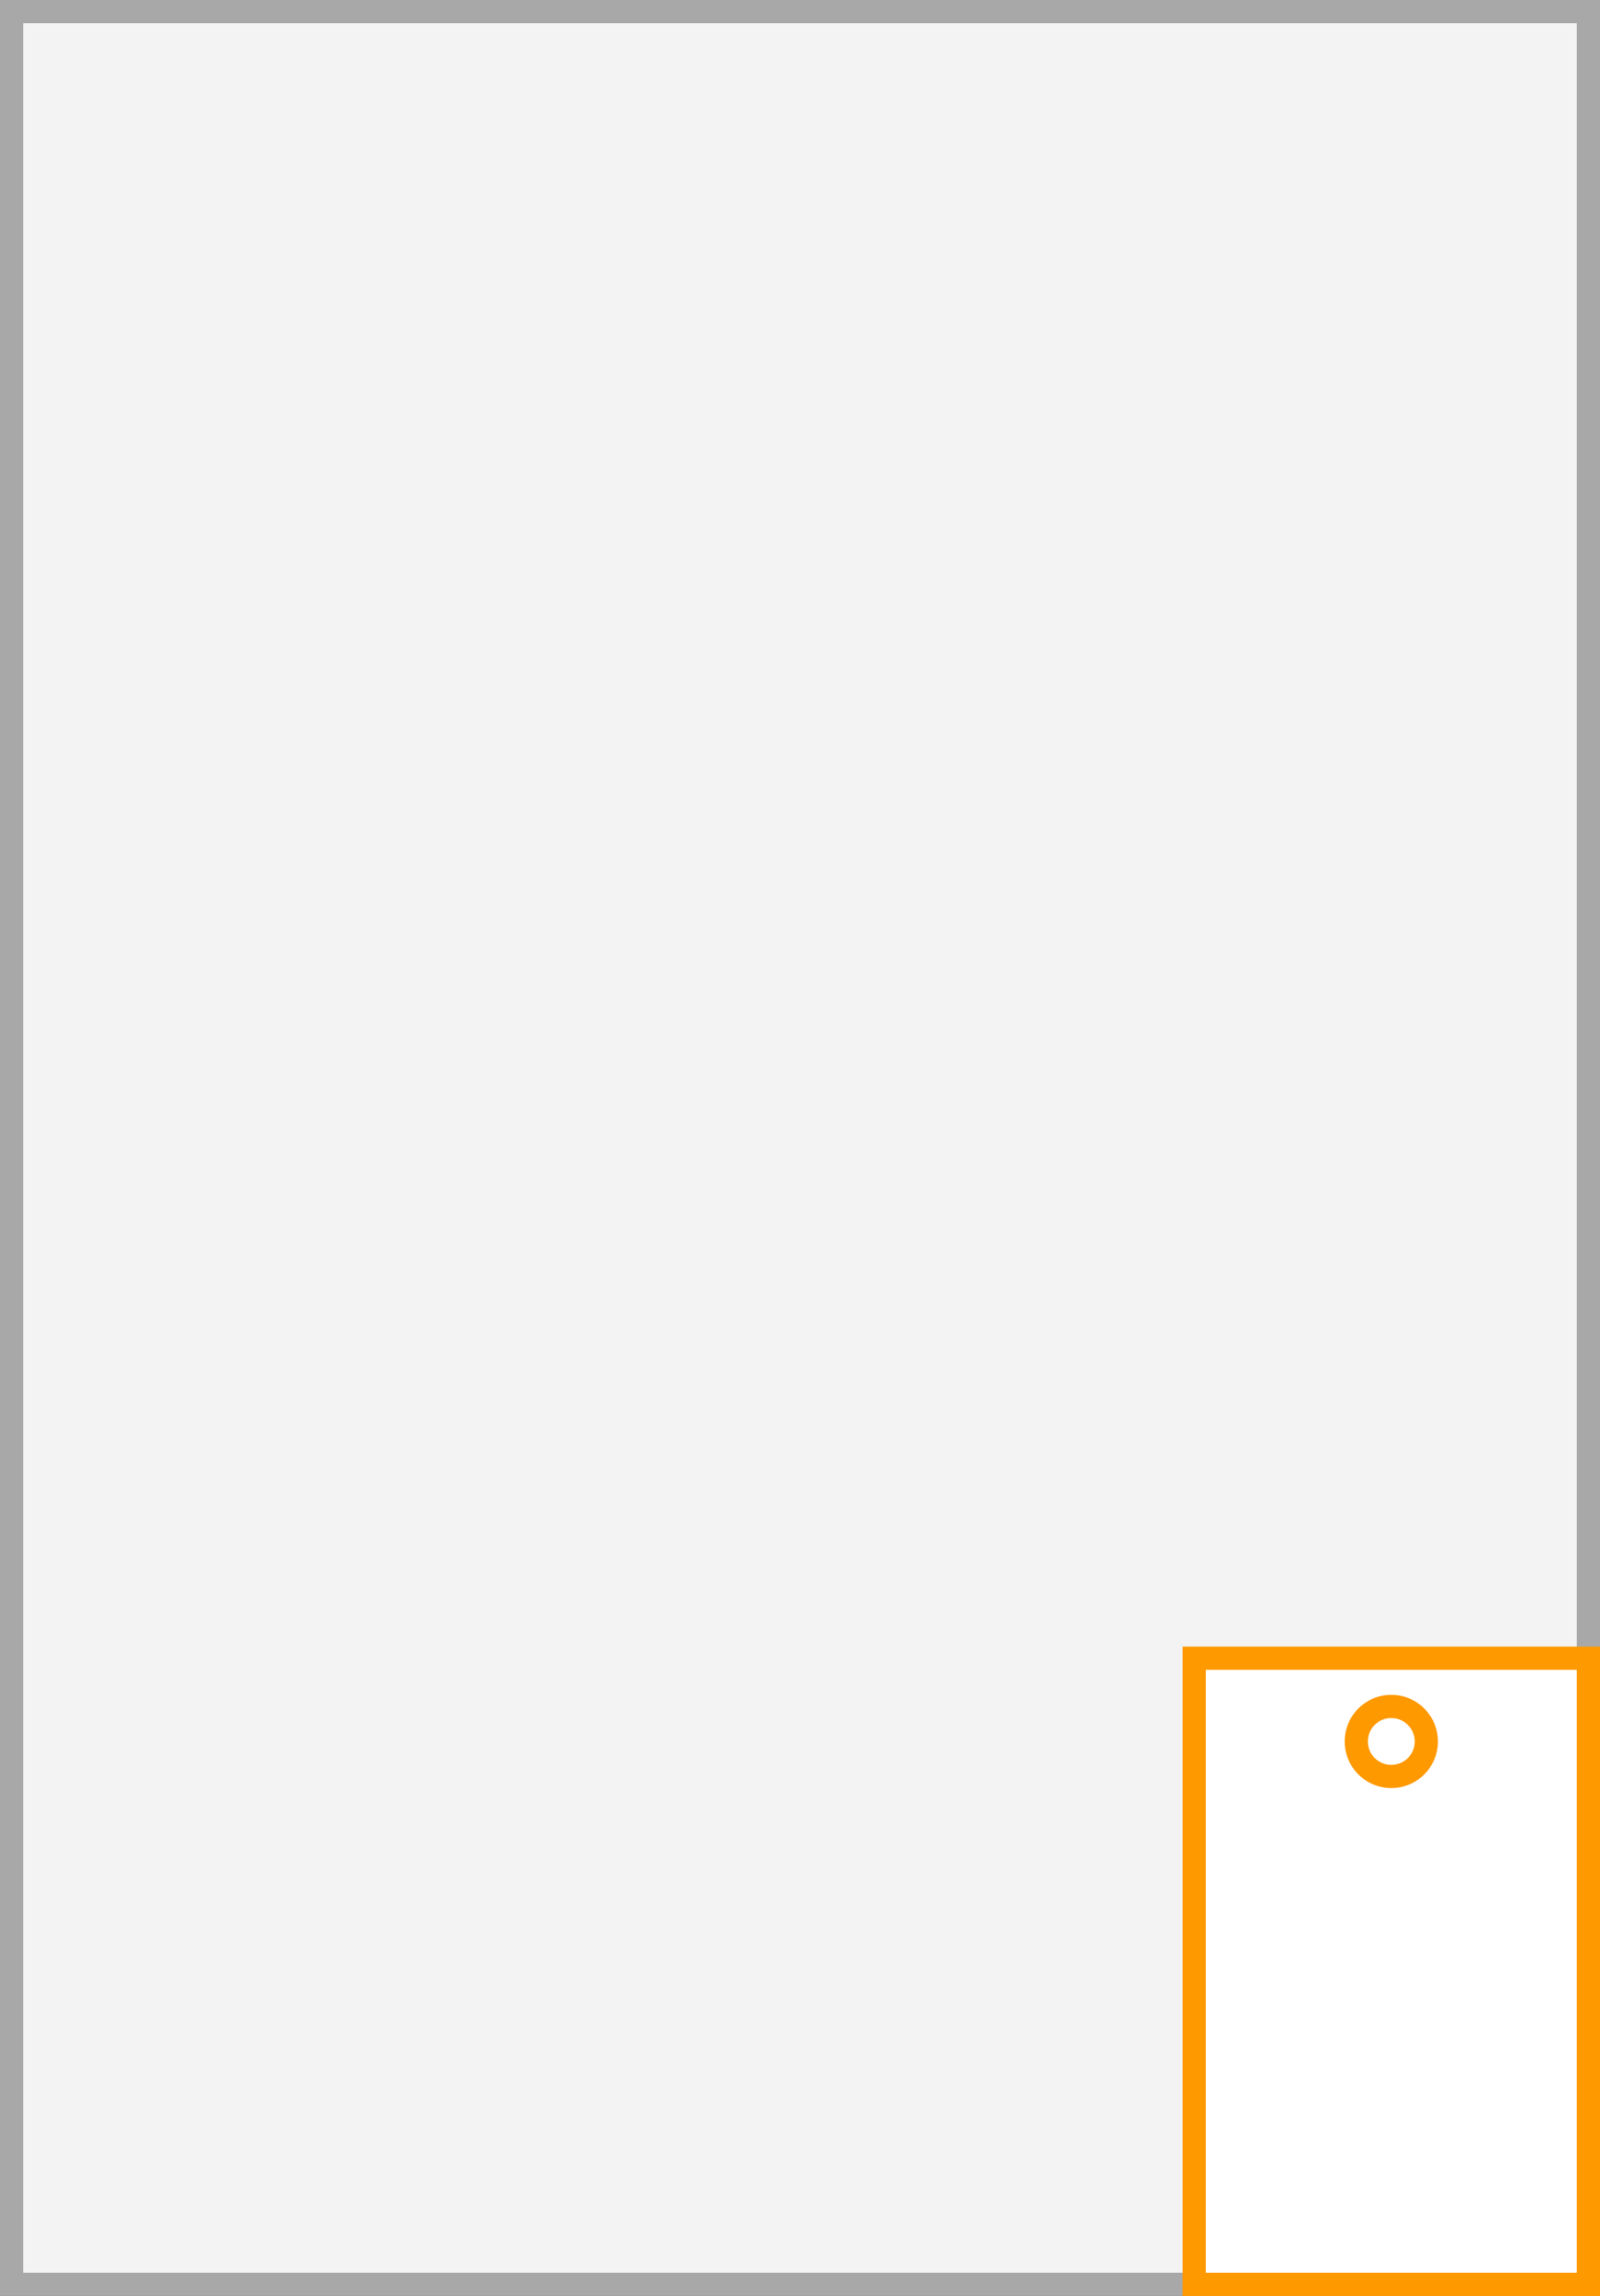 <?xml version="1.0" encoding="UTF-8"?><svg id="b" xmlns="http://www.w3.org/2000/svg" width="69" height="99" viewBox="0 0 69 99"><rect x="0" y="0" width="69" height="99" fill="#333333" stroke="none"/><g id="c"><rect x=".5" y=".5" width="68" height="98" fill="#f3f3f3"/><path d="M68,1v97H1V1h67M69,0H0v99h69V0h0Z" fill="#a8a8a8"/><rect x="51.5" y="71.5" width="17" height="27" fill="#fff"/><path d="M68,72v26h-16v-26h16M69,71h-18v28h18v-28h0Z" fill="#f90"/><path d="M60,76.59c-.83,0-1.51-.67-1.51-1.5s.68-1.51,1.51-1.51,1.5.68,1.5,1.51-.67,1.5-1.5,1.5Z" fill="#fff"/><path d="M60,74.08c.55,0,1.01.45,1.01,1.01s-.45,1.01-1.01,1.01-1.01-.45-1.01-1.01.45-1.01,1.01-1.01M60,73.08c-1.11,0-2.01.9-2.01,2.01s.9,2.01,2.01,2.01,2.01-.9,2.01-2.01-.9-2.01-2.01-2.01h0Z" fill="#f90"/></g></svg>